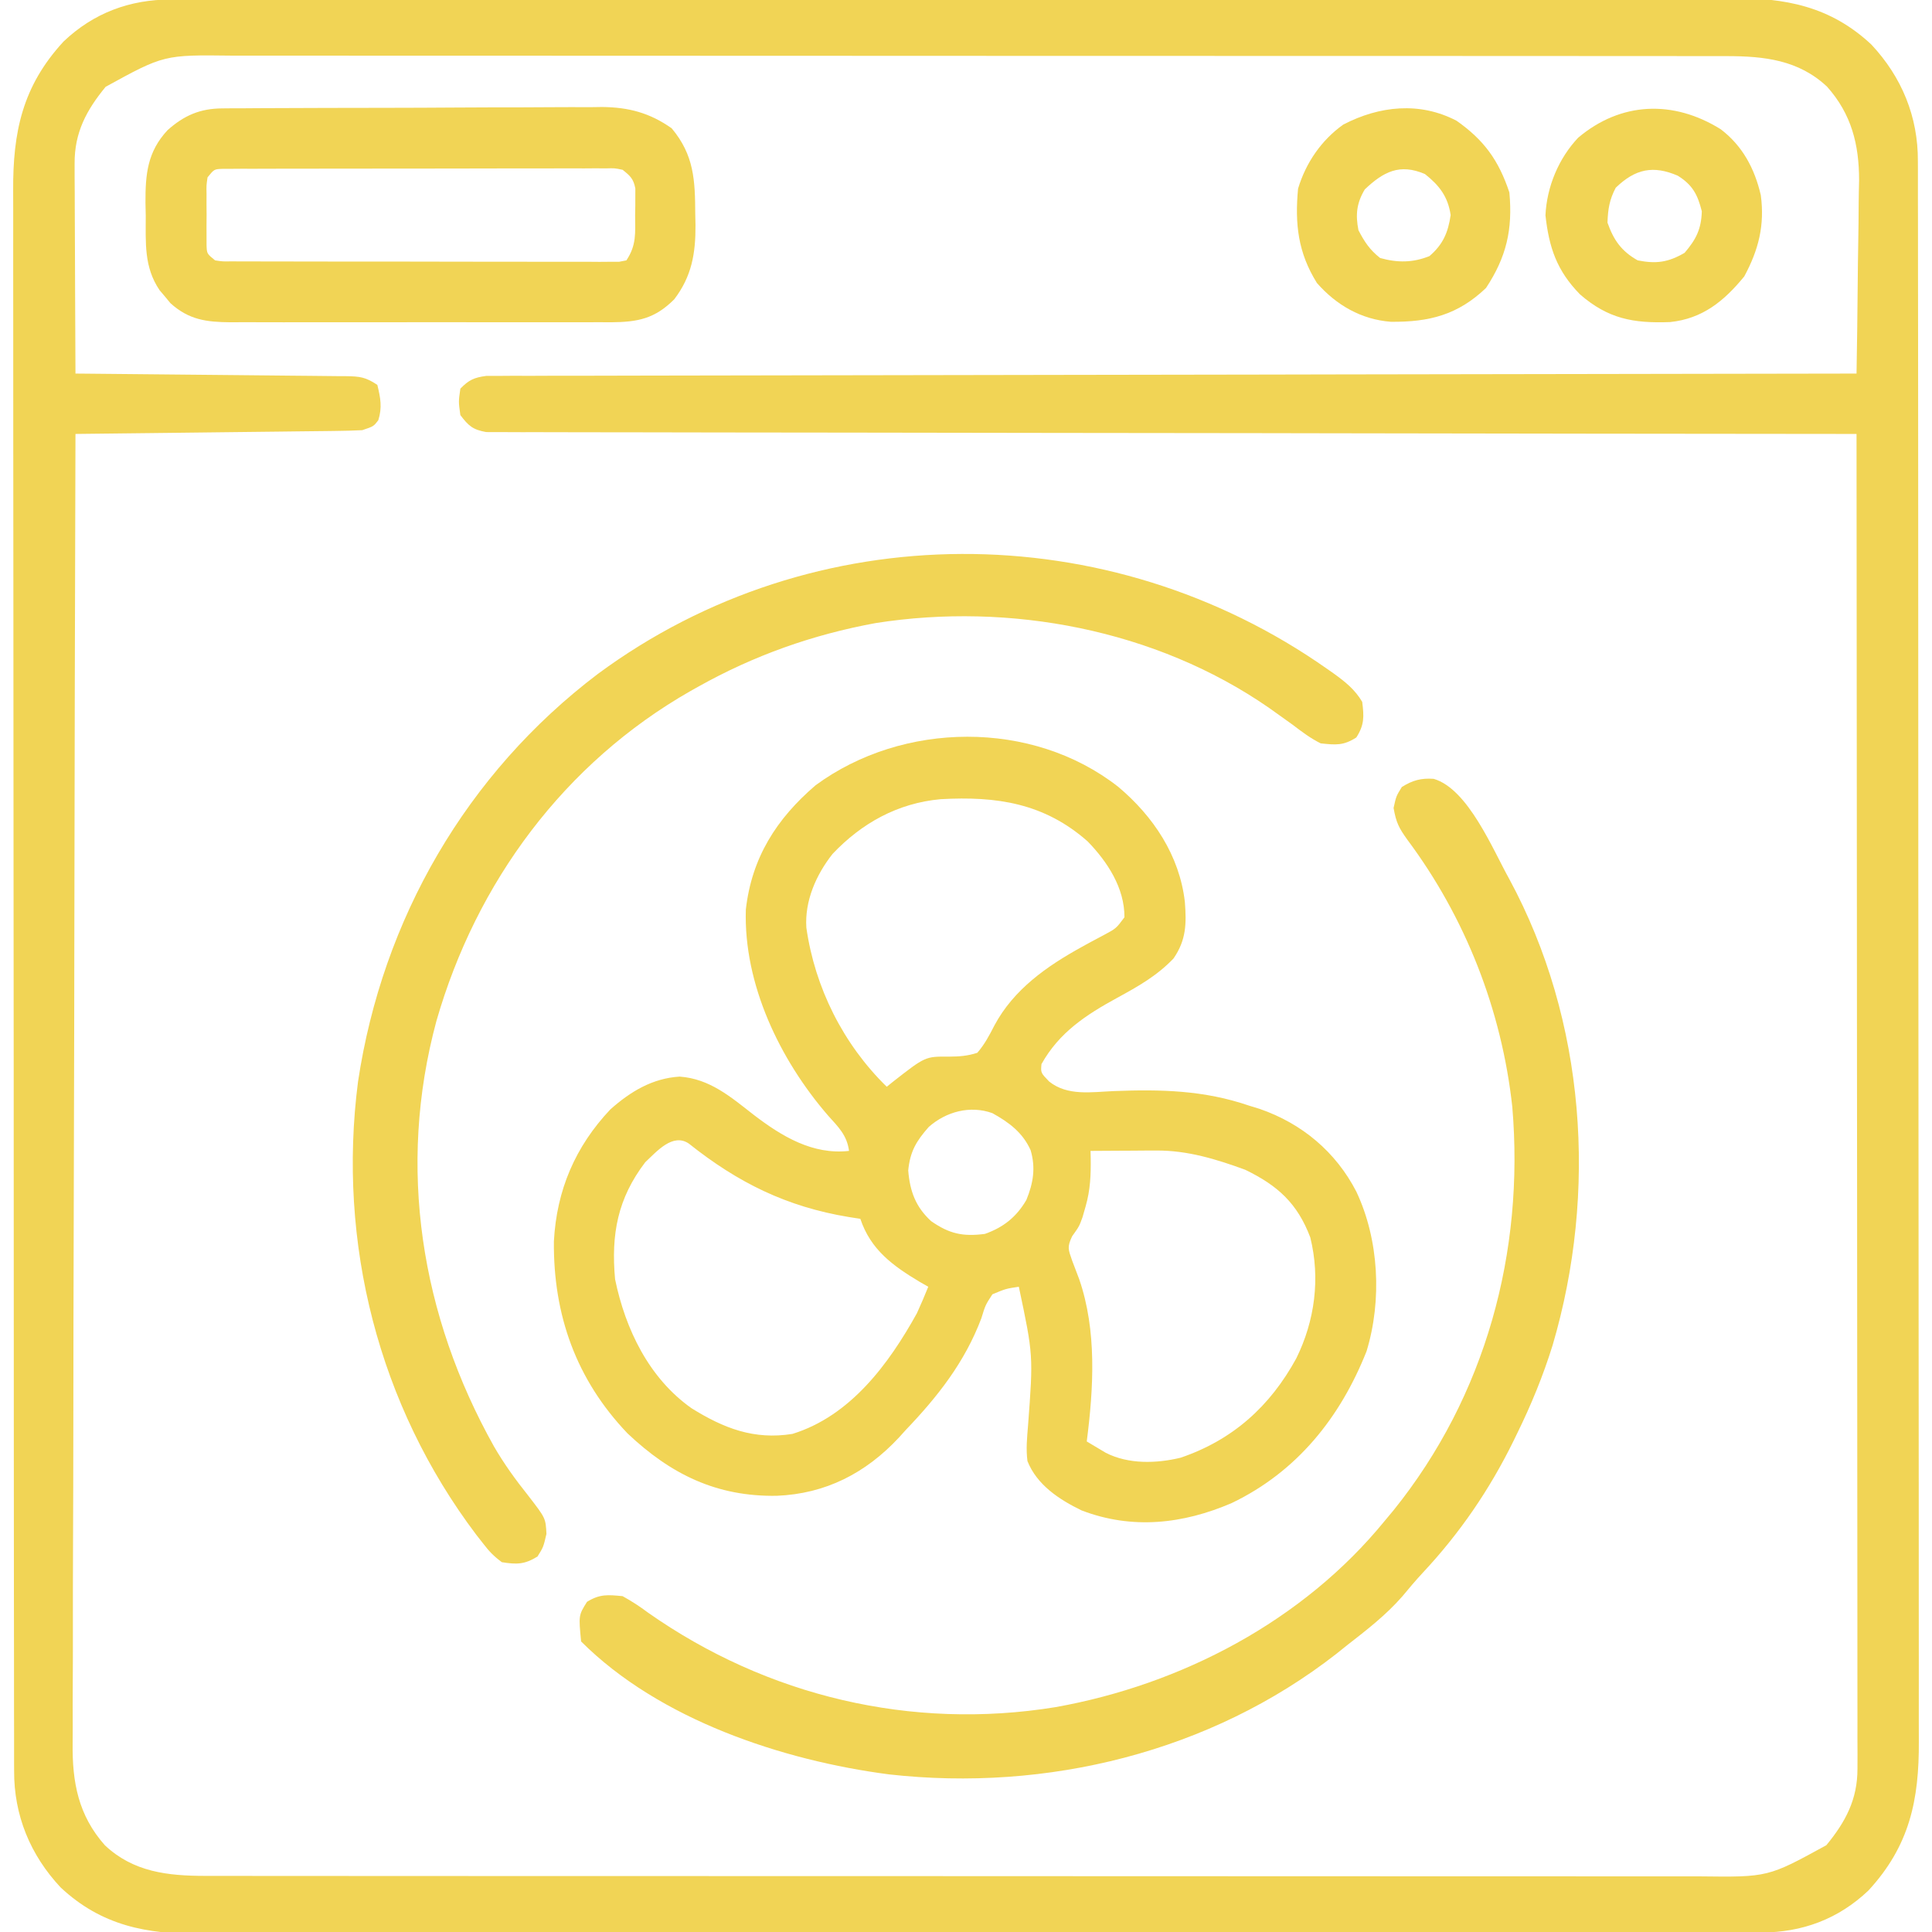 <?xml version="1.0" encoding="UTF-8"?>
<svg version="1.1" xmlns="http://www.w3.org/2000/svg"  fill="#f1d455" width="512" height="512">
<path d="M0 0 C0.737 -0.002 1.475 -0.005 2.235 -0.007 C4.719 -0.014 7.204 -0.013 9.689 -0.013 C11.483 -0.016 13.277 -0.02 15.071 -0.024 C20.011 -0.034 24.952 -0.038 29.893 -0.04 C35.218 -0.044 40.542 -0.054 45.867 -0.063 C58.732 -0.082 71.596 -0.093 84.461 -0.101 C90.518 -0.106 96.575 -0.111 102.632 -0.116 C122.765 -0.133 142.897 -0.148 163.03 -0.155 C168.255 -0.157 173.481 -0.159 178.706 -0.161 C180.005 -0.161 181.304 -0.162 182.642 -0.162 C203.683 -0.171 224.724 -0.196 245.764 -0.229 C267.362 -0.262 288.961 -0.28 310.559 -0.283 C322.687 -0.285 334.815 -0.294 346.943 -0.319 C357.272 -0.341 367.6 -0.349 377.929 -0.339 C383.198 -0.335 388.467 -0.337 393.736 -0.356 C398.563 -0.374 403.39 -0.373 408.217 -0.357 C409.96 -0.355 411.703 -0.359 413.446 -0.371 C427.836 -0.463 439.808 1.788 450.667 11.947 C458.711 20.546 463.057 31.08 462.987 42.865 C462.99 43.616 462.994 44.366 462.997 45.14 C463.007 47.652 463.002 50.163 462.997 52.675 C463.001 54.496 463.005 56.317 463.011 58.137 C463.023 63.138 463.022 68.138 463.02 73.139 C463.02 78.533 463.031 83.927 463.04 89.321 C463.057 99.889 463.062 110.456 463.063 121.024 C463.064 129.615 463.069 138.205 463.075 146.796 C463.092 171.153 463.102 195.51 463.1 219.867 C463.1 221.18 463.1 222.493 463.1 223.846 C463.1 225.161 463.1 226.475 463.1 227.83 C463.099 249.135 463.118 270.44 463.146 291.745 C463.175 313.623 463.189 335.5 463.187 357.377 C463.186 369.659 463.192 381.941 463.213 394.223 C463.232 404.681 463.236 415.138 463.222 425.596 C463.216 430.93 463.216 436.264 463.233 441.598 C463.249 446.485 463.246 451.373 463.229 456.26 C463.225 458.024 463.229 459.788 463.24 461.551 C463.332 477.13 460.803 489.291 449.886 501.134 C441.899 508.728 432.322 512.254 421.459 512.268 C420.721 512.271 419.984 512.273 419.224 512.276 C416.739 512.282 414.255 512.282 411.77 512.281 C409.976 512.285 408.182 512.288 406.388 512.293 C401.447 512.303 396.506 512.306 391.566 512.309 C386.241 512.313 380.916 512.322 375.592 512.331 C362.727 512.351 349.862 512.361 336.998 512.37 C330.941 512.374 324.884 512.38 318.827 512.385 C298.694 512.402 278.561 512.416 258.429 512.424 C253.203 512.426 247.978 512.427 242.753 512.429 C240.804 512.43 240.804 512.43 238.817 512.431 C217.776 512.439 196.735 512.464 175.694 512.497 C154.096 512.53 132.498 512.548 110.9 512.551 C98.772 512.553 86.644 512.562 74.516 512.588 C64.187 512.609 53.858 512.617 43.53 512.608 C38.261 512.603 32.992 512.605 27.722 512.625 C22.895 512.642 18.069 512.641 13.242 512.626 C11.499 512.623 9.756 512.628 8.013 512.639 C-6.377 512.731 -18.349 510.48 -29.208 500.322 C-37.252 491.723 -41.598 481.188 -41.528 469.404 C-41.531 468.653 -41.535 467.902 -41.539 467.129 C-41.548 464.617 -41.543 462.105 -41.538 459.593 C-41.542 457.773 -41.546 455.952 -41.552 454.131 C-41.564 449.131 -41.564 444.13 -41.561 439.13 C-41.561 433.736 -41.572 428.341 -41.582 422.947 C-41.598 412.38 -41.604 401.812 -41.605 391.244 C-41.606 382.654 -41.61 374.063 -41.616 365.473 C-41.634 341.116 -41.643 316.759 -41.641 292.402 C-41.641 291.089 -41.641 289.775 -41.641 288.423 C-41.641 287.108 -41.641 285.793 -41.641 284.438 C-41.64 263.133 -41.659 241.828 -41.688 220.523 C-41.716 198.646 -41.73 176.769 -41.728 154.891 C-41.728 142.609 -41.733 130.327 -41.755 118.046 C-41.773 107.588 -41.777 97.13 -41.764 86.673 C-41.757 81.338 -41.757 76.005 -41.774 70.67 C-41.79 65.783 -41.787 60.896 -41.77 56.008 C-41.767 54.245 -41.77 52.481 -41.782 50.717 C-41.874 35.139 -39.345 22.977 -28.427 11.134 C-20.44 3.54 -10.864 0.015 0 0 Z M-17.271 23.134 C-22.376 29.344 -25.531 35.257 -25.498 43.393 C-25.498 44.634 -25.497 45.875 -25.497 47.154 C-25.487 48.497 -25.477 49.841 -25.466 51.185 C-25.462 52.568 -25.459 53.951 -25.457 55.334 C-25.45 58.962 -25.43 62.59 -25.408 66.218 C-25.387 69.925 -25.378 73.632 -25.368 77.339 C-25.347 84.604 -25.313 91.869 -25.271 99.134 C-24.313 99.142 -23.355 99.15 -22.368 99.159 C-13.347 99.236 -4.327 99.324 4.693 99.422 C9.33 99.472 13.968 99.518 18.605 99.556 C23.079 99.593 27.553 99.639 32.027 99.692 C33.735 99.711 35.444 99.726 37.152 99.738 C39.542 99.754 41.931 99.783 44.32 99.815 C45.03 99.818 45.739 99.82 46.47 99.822 C50.107 99.884 51.615 100.058 54.729 102.134 C55.559 105.58 56.058 108.094 54.979 111.509 C53.729 113.134 53.729 113.134 50.729 114.134 C48.282 114.254 45.861 114.319 43.412 114.34 C42.671 114.349 41.929 114.359 41.165 114.37 C38.714 114.401 36.263 114.426 33.811 114.451 C32.112 114.471 30.412 114.492 28.712 114.514 C24.239 114.569 19.766 114.618 15.293 114.666 C10.728 114.717 6.163 114.772 1.599 114.828 C-7.358 114.935 -16.314 115.037 -25.271 115.134 C-25.408 160.792 -25.514 206.449 -25.577 252.107 C-25.585 257.499 -25.592 262.891 -25.6 268.284 C-25.602 269.357 -25.603 270.431 -25.605 271.537 C-25.631 288.911 -25.678 306.284 -25.734 323.658 C-25.79 341.49 -25.823 359.322 -25.835 377.153 C-25.843 388.154 -25.869 399.153 -25.918 410.154 C-25.95 417.7 -25.959 425.247 -25.952 432.793 C-25.948 437.145 -25.954 441.497 -25.986 445.849 C-26.015 449.839 -26.016 453.829 -25.996 457.819 C-25.994 459.257 -26.001 460.694 -26.02 462.132 C-26.148 472.433 -24.516 481.243 -17.465 489.162 C-9.942 496.236 -0.846 497.257 9.091 497.263 C9.802 497.265 10.512 497.266 11.245 497.268 C13.621 497.273 15.997 497.27 18.373 497.268 C20.096 497.27 21.819 497.272 23.542 497.275 C28.273 497.281 33.003 497.281 37.734 497.28 C42.838 497.279 47.942 497.285 53.045 497.29 C63.043 497.298 73.04 497.301 83.038 497.301 C91.164 497.302 99.29 497.304 107.416 497.307 C130.455 497.316 153.494 497.32 176.533 497.32 C178.396 497.32 178.396 497.32 180.297 497.32 C181.54 497.319 182.784 497.319 184.065 497.319 C204.221 497.319 224.376 497.329 244.531 497.343 C265.227 497.357 285.922 497.364 306.617 497.363 C318.236 497.363 329.855 497.365 341.474 497.376 C351.366 497.385 361.258 497.388 371.15 497.381 C376.196 497.377 381.242 497.377 386.289 497.386 C390.911 497.394 395.533 497.393 400.155 497.384 C401.824 497.382 403.494 497.384 405.163 497.39 C423.275 497.612 423.275 497.612 438.729 489.134 C443.826 482.935 446.981 477.018 446.975 468.897 C446.979 467.633 446.983 466.369 446.988 465.066 C446.982 463.666 446.976 462.266 446.97 460.866 C446.971 459.377 446.972 457.887 446.975 456.398 C446.98 452.305 446.972 448.212 446.961 444.118 C446.953 439.705 446.956 435.291 446.957 430.877 C446.958 423.23 446.952 415.582 446.941 407.935 C446.925 396.878 446.919 385.821 446.917 374.764 C446.912 356.826 446.899 338.887 446.88 320.948 C446.862 303.522 446.848 286.095 446.839 268.668 C446.839 267.594 446.838 266.52 446.838 265.414 C446.835 260.026 446.832 254.638 446.83 249.25 C446.809 204.545 446.774 159.839 446.729 115.134 C445.956 115.134 445.184 115.133 444.387 115.132 C398.61 115.097 352.832 115.04 307.055 114.956 C301.562 114.946 296.07 114.936 290.577 114.927 C289.484 114.925 288.39 114.923 287.263 114.921 C269.541 114.89 251.819 114.873 234.097 114.861 C215.922 114.849 197.747 114.821 179.572 114.78 C168.351 114.754 157.129 114.741 145.908 114.743 C138.22 114.743 130.533 114.728 122.845 114.702 C118.405 114.687 113.966 114.679 109.526 114.688 C105.464 114.697 101.403 114.687 97.342 114.662 C95.869 114.656 94.397 114.657 92.924 114.666 C90.929 114.676 88.933 114.66 86.938 114.642 C85.272 114.64 85.272 114.64 83.573 114.637 C80.044 114.013 78.86 112.975 76.729 110.134 C76.229 106.572 76.229 106.572 76.729 103.134 C78.974 100.825 80.367 100.183 83.573 99.755 C84.683 99.753 85.794 99.751 86.938 99.749 C88.22 99.74 89.503 99.731 90.825 99.721 C92.252 99.725 93.678 99.73 95.105 99.735 C96.618 99.73 98.131 99.723 99.645 99.715 C103.809 99.697 107.972 99.698 112.136 99.701 C116.624 99.702 121.112 99.685 125.6 99.671 C133.378 99.648 141.156 99.636 148.934 99.632 C160.18 99.625 171.425 99.602 182.67 99.575 C200.915 99.532 219.159 99.502 237.403 99.481 C255.128 99.46 272.852 99.432 290.577 99.397 C291.669 99.394 292.761 99.392 293.887 99.39 C299.366 99.379 304.845 99.368 310.324 99.356 C355.792 99.263 401.261 99.192 446.729 99.134 C446.869 91.258 446.975 83.382 447.04 75.505 C447.071 71.846 447.113 68.187 447.182 64.529 C447.248 60.988 447.283 57.449 447.299 53.908 C447.315 51.921 447.362 49.934 447.409 47.947 C447.413 38.421 445.396 30.378 438.923 23.105 C431.398 16.033 422.306 15.011 412.368 15.006 C411.657 15.004 410.946 15.002 410.214 15 C407.838 14.996 405.462 14.998 403.086 15.001 C401.363 14.999 399.64 14.996 397.917 14.994 C393.186 14.988 388.455 14.988 383.725 14.989 C378.621 14.989 373.517 14.984 368.413 14.979 C358.416 14.97 348.418 14.968 338.421 14.967 C330.295 14.967 322.169 14.965 314.043 14.961 C291.003 14.953 267.964 14.948 244.925 14.949 C243.062 14.949 243.062 14.949 241.162 14.949 C239.918 14.949 238.675 14.949 237.394 14.949 C217.238 14.949 197.083 14.94 176.927 14.926 C156.232 14.911 135.537 14.905 114.841 14.905 C103.222 14.906 91.604 14.903 79.985 14.892 C70.093 14.883 60.201 14.881 50.309 14.888 C45.263 14.891 40.216 14.891 35.17 14.882 C30.548 14.874 25.926 14.876 21.304 14.885 C19.635 14.886 17.965 14.884 16.296 14.879 C-1.817 14.656 -1.817 14.656 -17.271 23.134 Z "  fill="#f1d455" transform="translate(45.271,-0.134)"/>
<path d="M0 0 C9.31 7.82 16.239 18.198 17.656 30.484 C18.092 36.246 18.047 40.562 14.656 45.484 C10.248 50.098 5.264 52.894 -0.281 55.922 C-8.544 60.437 -15.653 65.081 -20.344 73.484 C-20.549 75.775 -20.549 75.775 -18.301 78.105 C-13.425 81.994 -7.072 80.876 -1.184 80.632 C11.269 80.14 22.767 80.408 34.656 84.484 C35.595 84.773 36.533 85.062 37.5 85.359 C48.722 89.239 57.667 96.766 63.09 107.258 C69.096 119.951 69.935 136.034 65.812 149.566 C58.854 167.127 47.376 181.504 30.094 189.797 C17.189 195.372 3.686 196.9 -9.715 191.758 C-15.62 188.897 -21.546 185.013 -24.059 178.684 C-24.471 175.501 -24.166 172.494 -23.906 169.297 C-22.503 150.64 -22.503 150.64 -26.344 132.484 C-29.781 133.004 -29.781 133.004 -33.344 134.484 C-35.201 137.332 -35.201 137.332 -36.281 140.859 C-40.67 152.473 -47.808 161.56 -56.344 170.484 C-56.917 171.121 -57.491 171.758 -58.082 172.414 C-66.919 181.905 -77.558 187.36 -90.495 187.885 C-106.377 188.15 -118.542 182.231 -130.031 171.359 C-143.648 157.102 -149.746 139.983 -149.555 120.434 C-148.833 106.914 -143.913 95.357 -134.605 85.5 C-129.298 80.77 -123.434 77.223 -116.219 76.797 C-108.199 77.377 -102.664 82.207 -96.531 86.984 C-89.124 92.644 -80.949 97.576 -71.344 96.484 C-71.881 92.326 -74.168 90.161 -76.906 87.109 C-89.668 72.354 -99.315 52.327 -98.688 32.523 C-97.131 18.765 -90.577 8.481 -80.207 -0.41 C-57.126 -17.383 -22.804 -17.871 0 0 Z M-75.719 17.797 C-80.048 23.283 -83.119 30.227 -82.652 37.32 C-80.381 53.246 -72.879 68.227 -61.344 79.484 C-60.836 79.074 -60.328 78.665 -59.805 78.242 C-51.132 71.453 -51.132 71.453 -44.961 71.504 C-42.184 71.483 -39.989 71.352 -37.344 70.484 C-35.393 68.219 -34.179 65.906 -32.82 63.246 C-27.698 53.665 -18.934 47.544 -9.629 42.414 C-8.992 42.062 -8.356 41.709 -7.7 41.346 C-6.441 40.658 -5.176 39.983 -3.902 39.324 C-0.558 37.542 -0.558 37.542 1.648 34.57 C1.678 26.776 -2.856 19.894 -8.078 14.488 C-19.587 4.309 -32.229 2.442 -47.068 3.277 C-58.404 4.309 -67.963 9.596 -75.719 17.797 Z M-50.219 90.141 C-53.497 93.86 -55.16 96.609 -55.656 101.672 C-55.206 107.166 -53.709 111.318 -49.578 115.102 C-44.739 118.473 -41.171 119.236 -35.344 118.484 C-30.424 116.748 -26.973 113.997 -24.344 109.484 C-22.523 105.015 -21.84 100.978 -23.219 96.297 C-25.33 91.606 -28.928 88.938 -33.344 86.484 C-39.201 84.366 -45.58 86.043 -50.219 90.141 Z M-125.344 99.484 C-132.667 109.078 -134.427 118.587 -133.344 130.484 C-130.609 143.768 -124.35 156.719 -113.094 164.672 C-104.555 169.989 -96.53 173.117 -86.344 171.484 C-70.979 166.735 -60.815 152.984 -53.344 139.484 C-52.278 137.172 -51.304 134.844 -50.344 132.484 C-51.43 131.866 -51.43 131.866 -52.539 131.234 C-59.729 126.939 -65.616 122.668 -68.344 114.484 C-69.867 114.247 -69.867 114.247 -71.422 114.004 C-87.854 111.286 -100.731 104.945 -113.785 94.551 C-118.036 91.642 -122.289 96.623 -125.344 99.484 Z M-7.344 96.484 C-7.329 97.067 -7.313 97.65 -7.298 98.251 C-7.229 102.802 -7.384 106.825 -8.656 111.234 C-8.923 112.165 -9.19 113.096 -9.465 114.055 C-10.344 116.484 -10.344 116.484 -12.219 119.109 C-13.594 122.013 -13.231 122.59 -12.219 125.547 C-11.597 127.194 -10.972 128.84 -10.344 130.484 C-5.641 144.113 -6.527 159.342 -8.344 173.484 C-6.735 174.443 -6.735 174.443 -5.094 175.422 C-4.49 175.782 -3.887 176.141 -3.266 176.512 C2.748 179.555 10.081 179.343 16.504 177.801 C30.308 173.122 40.234 164.194 47.18 151.477 C52.095 141.515 53.593 130.299 50.895 119.41 C47.477 110.374 42.267 105.663 33.656 101.484 C25.981 98.671 18.353 96.341 10.137 96.387 C8.604 96.392 8.604 96.392 7.041 96.396 C5.458 96.409 5.458 96.409 3.844 96.422 C2.769 96.426 1.695 96.431 0.588 96.436 C-2.056 96.447 -4.7 96.464 -7.344 96.484 Z "  fill="#f1d455" transform="translate(296.344,208.516)"/>
<path d="M0 0 C0.589 0.412 1.178 0.825 1.784 1.25 C4.829 3.45 7.393 5.493 9.312 8.75 C9.802 12.666 9.901 14.831 7.75 18.188 C4.336 20.376 2.333 20.178 -1.688 19.75 C-4.403 18.411 -6.722 16.643 -9.125 14.812 C-10.539 13.793 -11.957 12.779 -13.379 11.77 C-14.096 11.26 -14.813 10.75 -15.551 10.225 C-45.394 -10.382 -84.033 -17.733 -119.665 -12.123 C-136.387 -9.051 -151.865 -3.555 -166.688 4.75 C-167.35 5.121 -168.012 5.492 -168.695 5.875 C-202.146 24.965 -225.452 56.509 -236.04 93.352 C-246.495 132.072 -240.184 171.466 -220.75 206.125 C-218.031 210.796 -215.049 214.916 -211.688 219.125 C-207.082 225.09 -207.082 225.09 -206.875 229.25 C-207.688 232.75 -207.688 232.75 -209.25 235.25 C-212.679 237.36 -214.73 237.375 -218.688 236.75 C-220.883 235.117 -222.057 233.885 -223.688 231.75 C-224.563 230.634 -224.563 230.634 -225.457 229.496 C-251.382 195.185 -262.311 152.085 -256.812 109.433 C-250.345 66.335 -228.074 27.727 -193.254 1.348 C-135.985 -40.951 -57.838 -40.685 0 0 Z "  fill="#f1d455" transform="translate(351.688,177.25)"/>
<path d="M0 0 C9.14 2.666 15.697 18.813 20.062 26.602 C40.302 64.053 43.459 109.526 31.532 150.066 C29.001 158.215 25.826 165.95 22.062 173.602 C21.756 174.233 21.449 174.864 21.133 175.514 C14.805 188.387 6.942 199.881 -2.863 210.371 C-4.762 212.413 -6.536 214.516 -8.312 216.664 C-12.646 221.625 -17.753 225.569 -22.938 229.602 C-23.866 230.345 -24.794 231.089 -25.75 231.855 C-59.146 257.946 -102.496 268.527 -144.336 263.832 C-172.63 260.143 -205.239 249.3 -225.938 228.602 C-226.608 221.674 -226.608 221.674 -224.375 218.102 C-220.984 216.015 -218.884 216.217 -214.938 216.602 C-212.473 217.974 -210.419 219.302 -208.188 220.977 C-176.652 243.128 -138.354 252.22 -100.202 246.01 C-66.83 240.052 -34.565 223.161 -12.938 196.602 C-12.177 195.69 -11.416 194.779 -10.633 193.84 C13.775 163.539 24.092 125.448 20.835 86.915 C18.026 61.264 8.414 36.747 -7 16.102 C-9.229 12.982 -9.935 11.618 -10.625 7.727 C-9.938 4.602 -9.938 4.602 -8.438 2.164 C-5.608 0.396 -3.354 -0.234 0 0 Z "  fill="#f1d455" transform="translate(379.938,206.398)"/>
<path d="M0 0 C0.952 -0.01 1.903 -0.02 2.884 -0.03 C3.916 -0.031 4.948 -0.032 6.012 -0.032 C7.108 -0.041 8.205 -0.049 9.335 -0.057 C12.961 -0.082 16.586 -0.09 20.212 -0.097 C22.737 -0.106 25.262 -0.115 27.787 -0.124 C33.082 -0.141 38.377 -0.149 43.672 -0.151 C49.772 -0.155 55.872 -0.185 61.972 -0.227 C67.86 -0.266 73.747 -0.277 79.635 -0.278 C82.131 -0.282 84.626 -0.295 87.121 -0.316 C90.62 -0.343 94.118 -0.338 97.617 -0.325 C98.64 -0.34 99.662 -0.355 100.715 -0.37 C107.734 -0.299 113.341 1.182 119.138 5.274 C125.101 12.386 125.341 19.066 125.388 28.024 C125.419 29.47 125.419 29.47 125.451 30.946 C125.491 38.411 124.466 44.493 119.826 50.587 C114.634 55.779 110.128 56.62 103.033 56.681 C101.97 56.675 100.907 56.669 99.812 56.662 C98.68 56.668 97.547 56.673 96.38 56.678 C92.643 56.691 88.907 56.683 85.169 56.673 C82.569 56.675 79.969 56.678 77.369 56.681 C71.922 56.686 66.474 56.68 61.027 56.665 C54.739 56.649 48.451 56.654 42.163 56.671 C36.101 56.686 30.04 56.684 23.979 56.676 C21.405 56.674 18.831 56.676 16.257 56.683 C12.659 56.691 9.062 56.679 5.464 56.662 C3.87 56.671 3.87 56.671 2.243 56.681 C-4.122 56.626 -8.772 56.06 -13.69 51.626 C-14.159 51.056 -14.628 50.486 -15.112 49.899 C-15.591 49.335 -16.071 48.77 -16.565 48.188 C-20.741 42.025 -20.229 35.635 -20.237 28.462 C-20.261 27.311 -20.286 26.161 -20.311 24.975 C-20.337 17.447 -19.812 11.51 -14.45 5.76 C-10.074 1.856 -5.822 0.033 0 0 Z M-3.862 18.274 C-4.172 20.372 -4.172 20.372 -4.127 22.774 C-4.13 23.661 -4.133 24.548 -4.135 25.462 C-4.128 26.39 -4.12 27.318 -4.112 28.274 C-4.12 29.202 -4.127 30.13 -4.135 31.087 C-4.133 31.974 -4.13 32.86 -4.127 33.774 C-4.125 34.589 -4.123 35.404 -4.121 36.243 C-4.044 38.5 -4.044 38.5 -1.862 40.274 C0.155 40.58 0.155 40.58 2.503 40.535 C3.879 40.545 3.879 40.545 5.282 40.556 C6.291 40.554 7.3 40.551 8.339 40.549 C9.4 40.554 10.46 40.559 11.552 40.564 C15.07 40.578 18.589 40.577 22.107 40.575 C24.543 40.579 26.979 40.583 29.415 40.588 C34.527 40.595 39.638 40.595 44.749 40.59 C51.313 40.584 57.878 40.601 64.442 40.624 C69.474 40.639 74.506 40.64 79.538 40.637 C81.959 40.637 84.38 40.642 86.801 40.652 C90.18 40.665 93.558 40.658 96.937 40.646 C98.45 40.658 98.45 40.658 99.994 40.67 C101.37 40.659 101.37 40.659 102.773 40.648 C103.572 40.649 104.372 40.649 105.195 40.649 C105.836 40.525 106.478 40.402 107.138 40.274 C109.852 36.203 109.469 33.051 109.451 28.274 C109.467 27.454 109.483 26.634 109.499 25.79 C109.5 24.606 109.5 24.606 109.501 23.399 C109.504 22.68 109.507 21.961 109.51 21.219 C109.02 18.659 108.161 17.89 106.138 16.274 C104.042 15.828 104.042 15.828 101.691 15.9 C100.781 15.893 99.871 15.886 98.933 15.879 C97.937 15.886 96.941 15.894 95.915 15.902 C94.865 15.898 93.814 15.895 92.732 15.891 C89.251 15.883 85.771 15.896 82.29 15.911 C79.878 15.911 77.466 15.911 75.054 15.909 C69.995 15.909 64.937 15.92 59.879 15.938 C53.383 15.961 46.887 15.961 40.391 15.954 C35.41 15.951 30.428 15.958 25.447 15.968 C23.051 15.971 20.655 15.973 18.259 15.971 C14.916 15.971 11.574 15.983 8.232 15.999 C7.234 15.997 6.236 15.995 5.207 15.992 C3.847 16.003 3.847 16.003 2.459 16.013 C1.668 16.016 0.877 16.018 0.063 16.02 C-2.1 16.107 -2.1 16.107 -3.862 18.274 Z "  fill="#f1d455" transform="translate(58.862,28.726)"/>
<path d="M0 0 C5.8 4.41 9.003 10.452 10.629 17.488 C11.691 25.479 10.036 31.962 6.246 39 C0.88 45.558 -4.828 50.219 -13.43 51.102 C-23.18 51.474 -29.874 50.213 -37.285 43.766 C-43.425 37.492 -45.488 31.395 -46.441 22.812 C-46.09 15.268 -42.956 7.728 -37.781 2.25 C-26.423 -7.336 -12.492 -7.792 0 0 Z M-27.816 15.5 C-29.487 18.665 -29.881 21.175 -30.004 24.75 C-28.366 29.391 -26.308 32.317 -22.004 34.75 C-17.092 35.722 -13.91 35.277 -9.566 32.75 C-6.51 29.172 -5.147 26.462 -5.004 21.75 C-6.125 17.265 -7.494 14.736 -11.379 12.312 C-17.87 9.514 -22.607 10.47 -27.816 15.5 Z "  fill="#f1d455" transform="translate(456.004,34.25)"/>
<path d="M0 0 C7.334 5.146 11.178 10.534 14 19 C14.91 28.799 13.219 36.126 7.812 44.312 C0.321 51.471 -7.272 53.371 -17.418 53.277 C-25.23 52.673 -31.845 48.878 -37 43 C-42.008 34.978 -42.873 27.376 -42 18 C-39.948 11.172 -35.833 5.141 -30 1 C-20.426 -3.956 -9.759 -5.101 0 0 Z M-24.312 18.188 C-26.498 21.829 -26.801 24.906 -26 29 C-24.391 32.104 -22.997 34.217 -20.25 36.375 C-15.627 37.659 -11.587 37.635 -7.188 35.875 C-3.6 32.8 -2.238 29.635 -1.562 25 C-2.274 20.123 -4.552 17.143 -8.375 14.125 C-15.049 11.265 -19.336 13.48 -24.312 18.188 Z "  fill="#f1d455" transform="translate(386,32)"/>
</svg>
